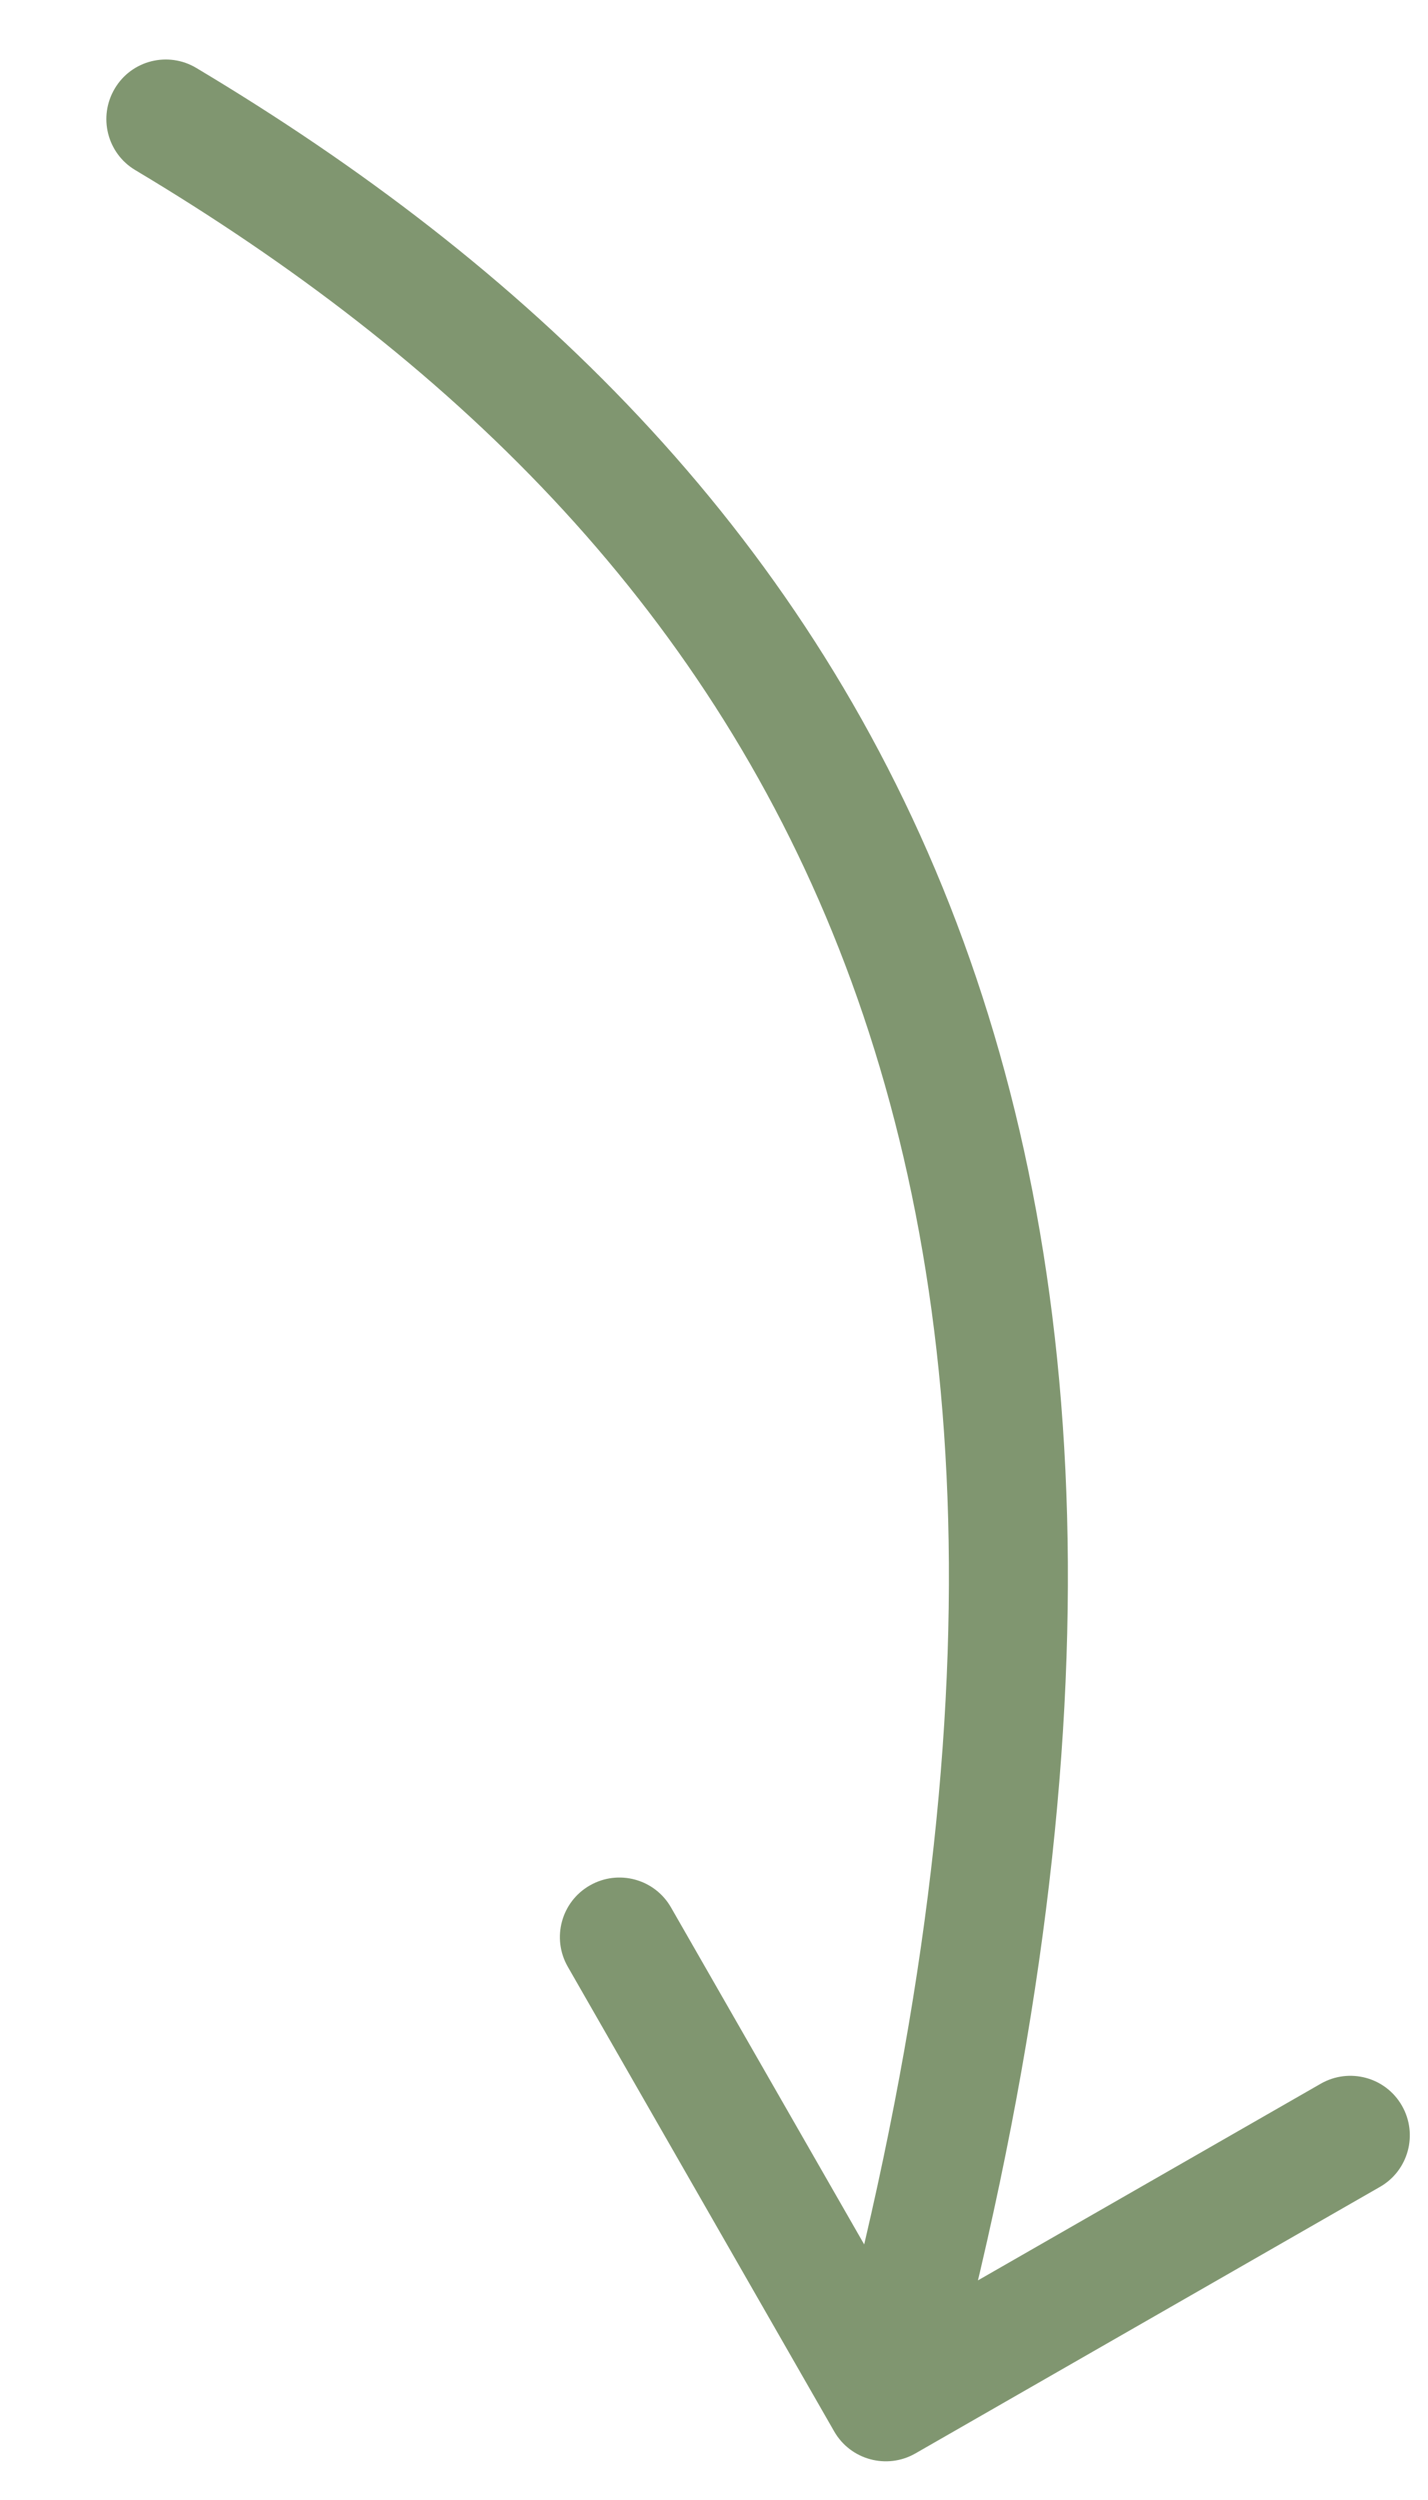 <?xml version="1.0" encoding="UTF-8"?> <svg xmlns="http://www.w3.org/2000/svg" width="12" height="21" viewBox="0 0 12 21" fill="none"><path d="M7.01 20.424C7.147 20.663 7.453 20.746 7.692 20.609L11.596 18.37C11.836 18.233 11.918 17.927 11.781 17.688C11.644 17.448 11.338 17.366 11.099 17.503L7.629 19.493L5.639 16.023C5.502 15.783 5.196 15.7 4.956 15.838C4.717 15.975 4.634 16.28 4.771 16.52L7.01 20.424ZM1.65 0.571C1.413 0.429 1.106 0.506 0.965 0.743C0.823 0.981 0.9 1.288 1.137 1.429L1.394 1L1.65 0.571ZM7.444 20.175L7.926 20.306C9.392 14.9 9.235 10.791 7.981 7.603C6.724 4.411 4.394 2.21 1.65 0.571L1.394 1L1.137 1.429C3.756 2.994 5.899 5.043 7.05 7.969C8.203 10.898 8.39 14.775 6.961 20.044L7.444 20.175Z" fill="#809670"></path></svg> 